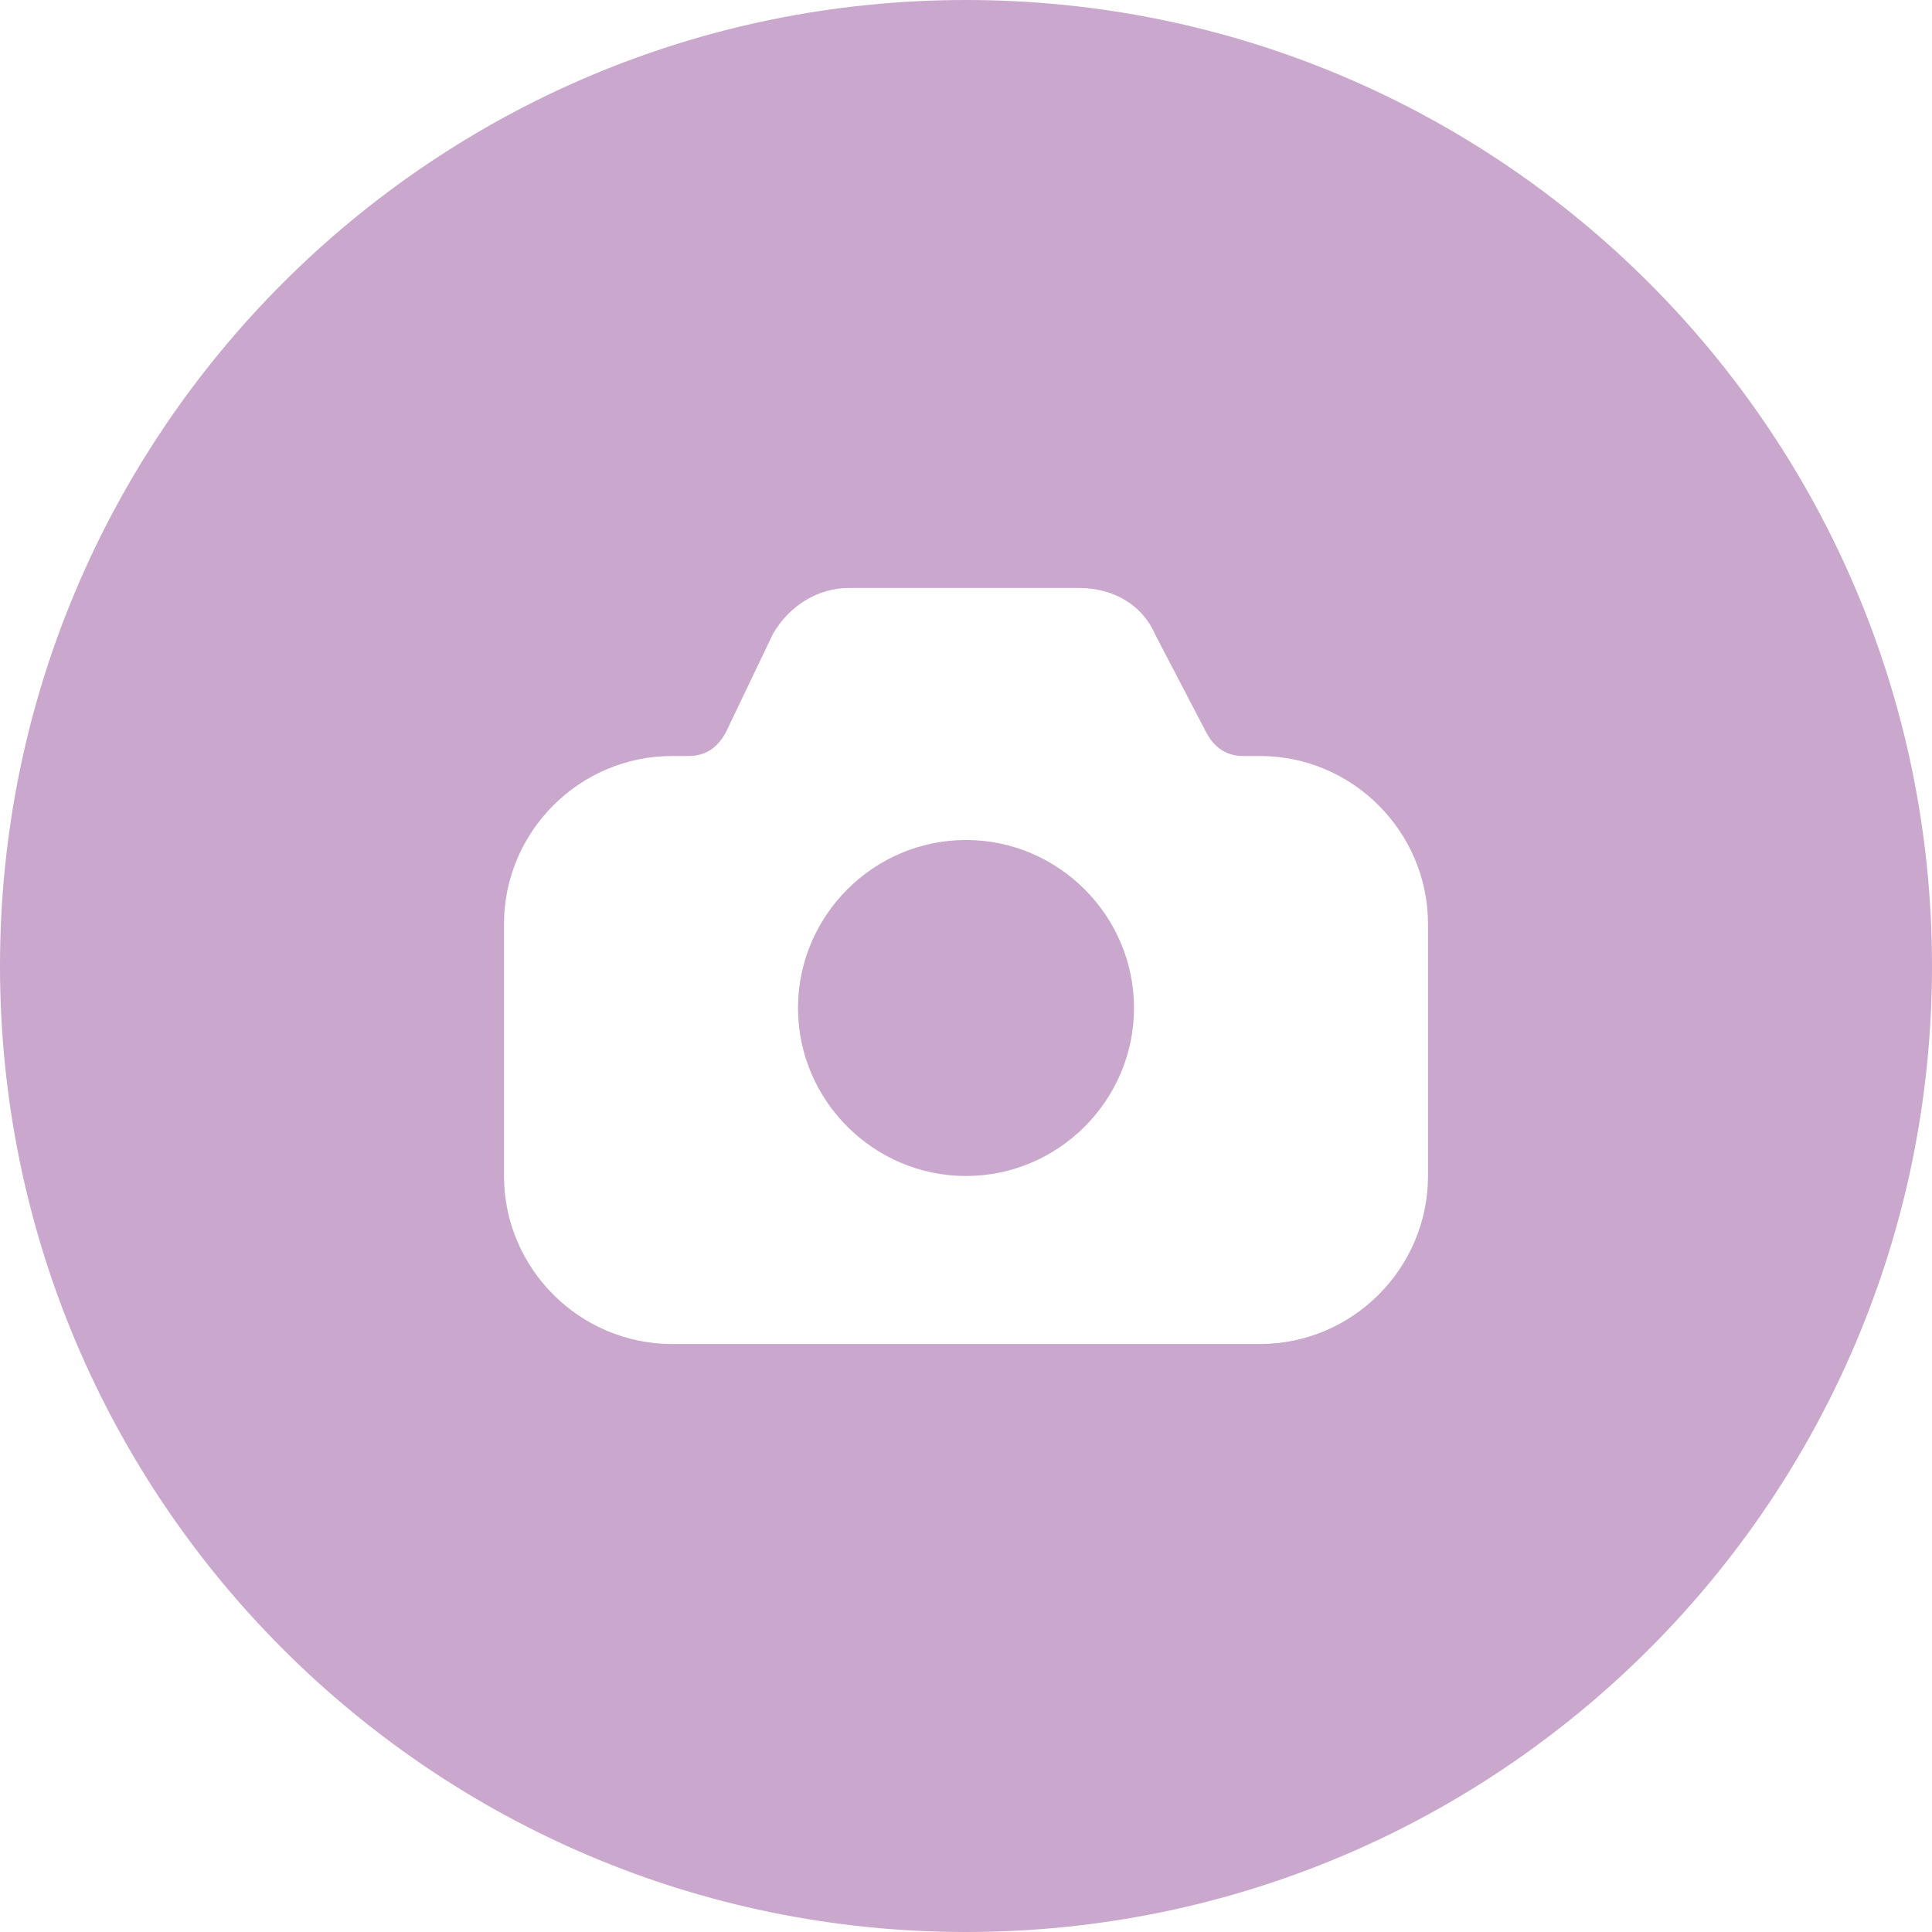 <?xml version="1.0" encoding="UTF-8"?>
<svg width="46px" height="46px" viewBox="0 0 46 46" version="1.1" xmlns="http://www.w3.org/2000/svg" xmlns:xlink="http://www.w3.org/1999/xlink">
    <title>Combined Shape</title>
    <g id="Page-1" stroke="none" stroke-width="1" fill="none" fill-rule="evenodd">
        <g id="Icons" transform="translate(-255, -653)" fill="#CAA7CD">
            <path d="M278,653 C290.703,653 301,663.297 301,676 C301,688.703 290.703,699 278,699 C265.297,699 255,688.703 255,676 C255,663.297 265.297,653 278,653 Z M280.7,667 L275.2,667 C274.5,667 273.8,667.4 273.4,668.1 L272.3,670.4 C272.1,670.8 271.8,671 271.4,671 L271,671 C268.8,671 267,672.8 267,675 L267,681 C267,683.2 268.8,685 271,685 L285,685 C287.2,685 289,683.2 289,681 L289,675 C289,672.8 287.2,671 285,671 L284.6,671 C284.2,671 283.9,670.8 283.7,670.4 L282.5,668.1 C282.2,667.4 281.5,667 280.7,667 Z M278,673 C280.2,673 282,674.8 282,677 C282,679.2 280.2,681 278,681 C275.8,681 274,679.2 274,677 C274,674.8 275.8,673 278,673 Z" id="Combined-Shape"></path>
        </g>
    </g>
</svg>
